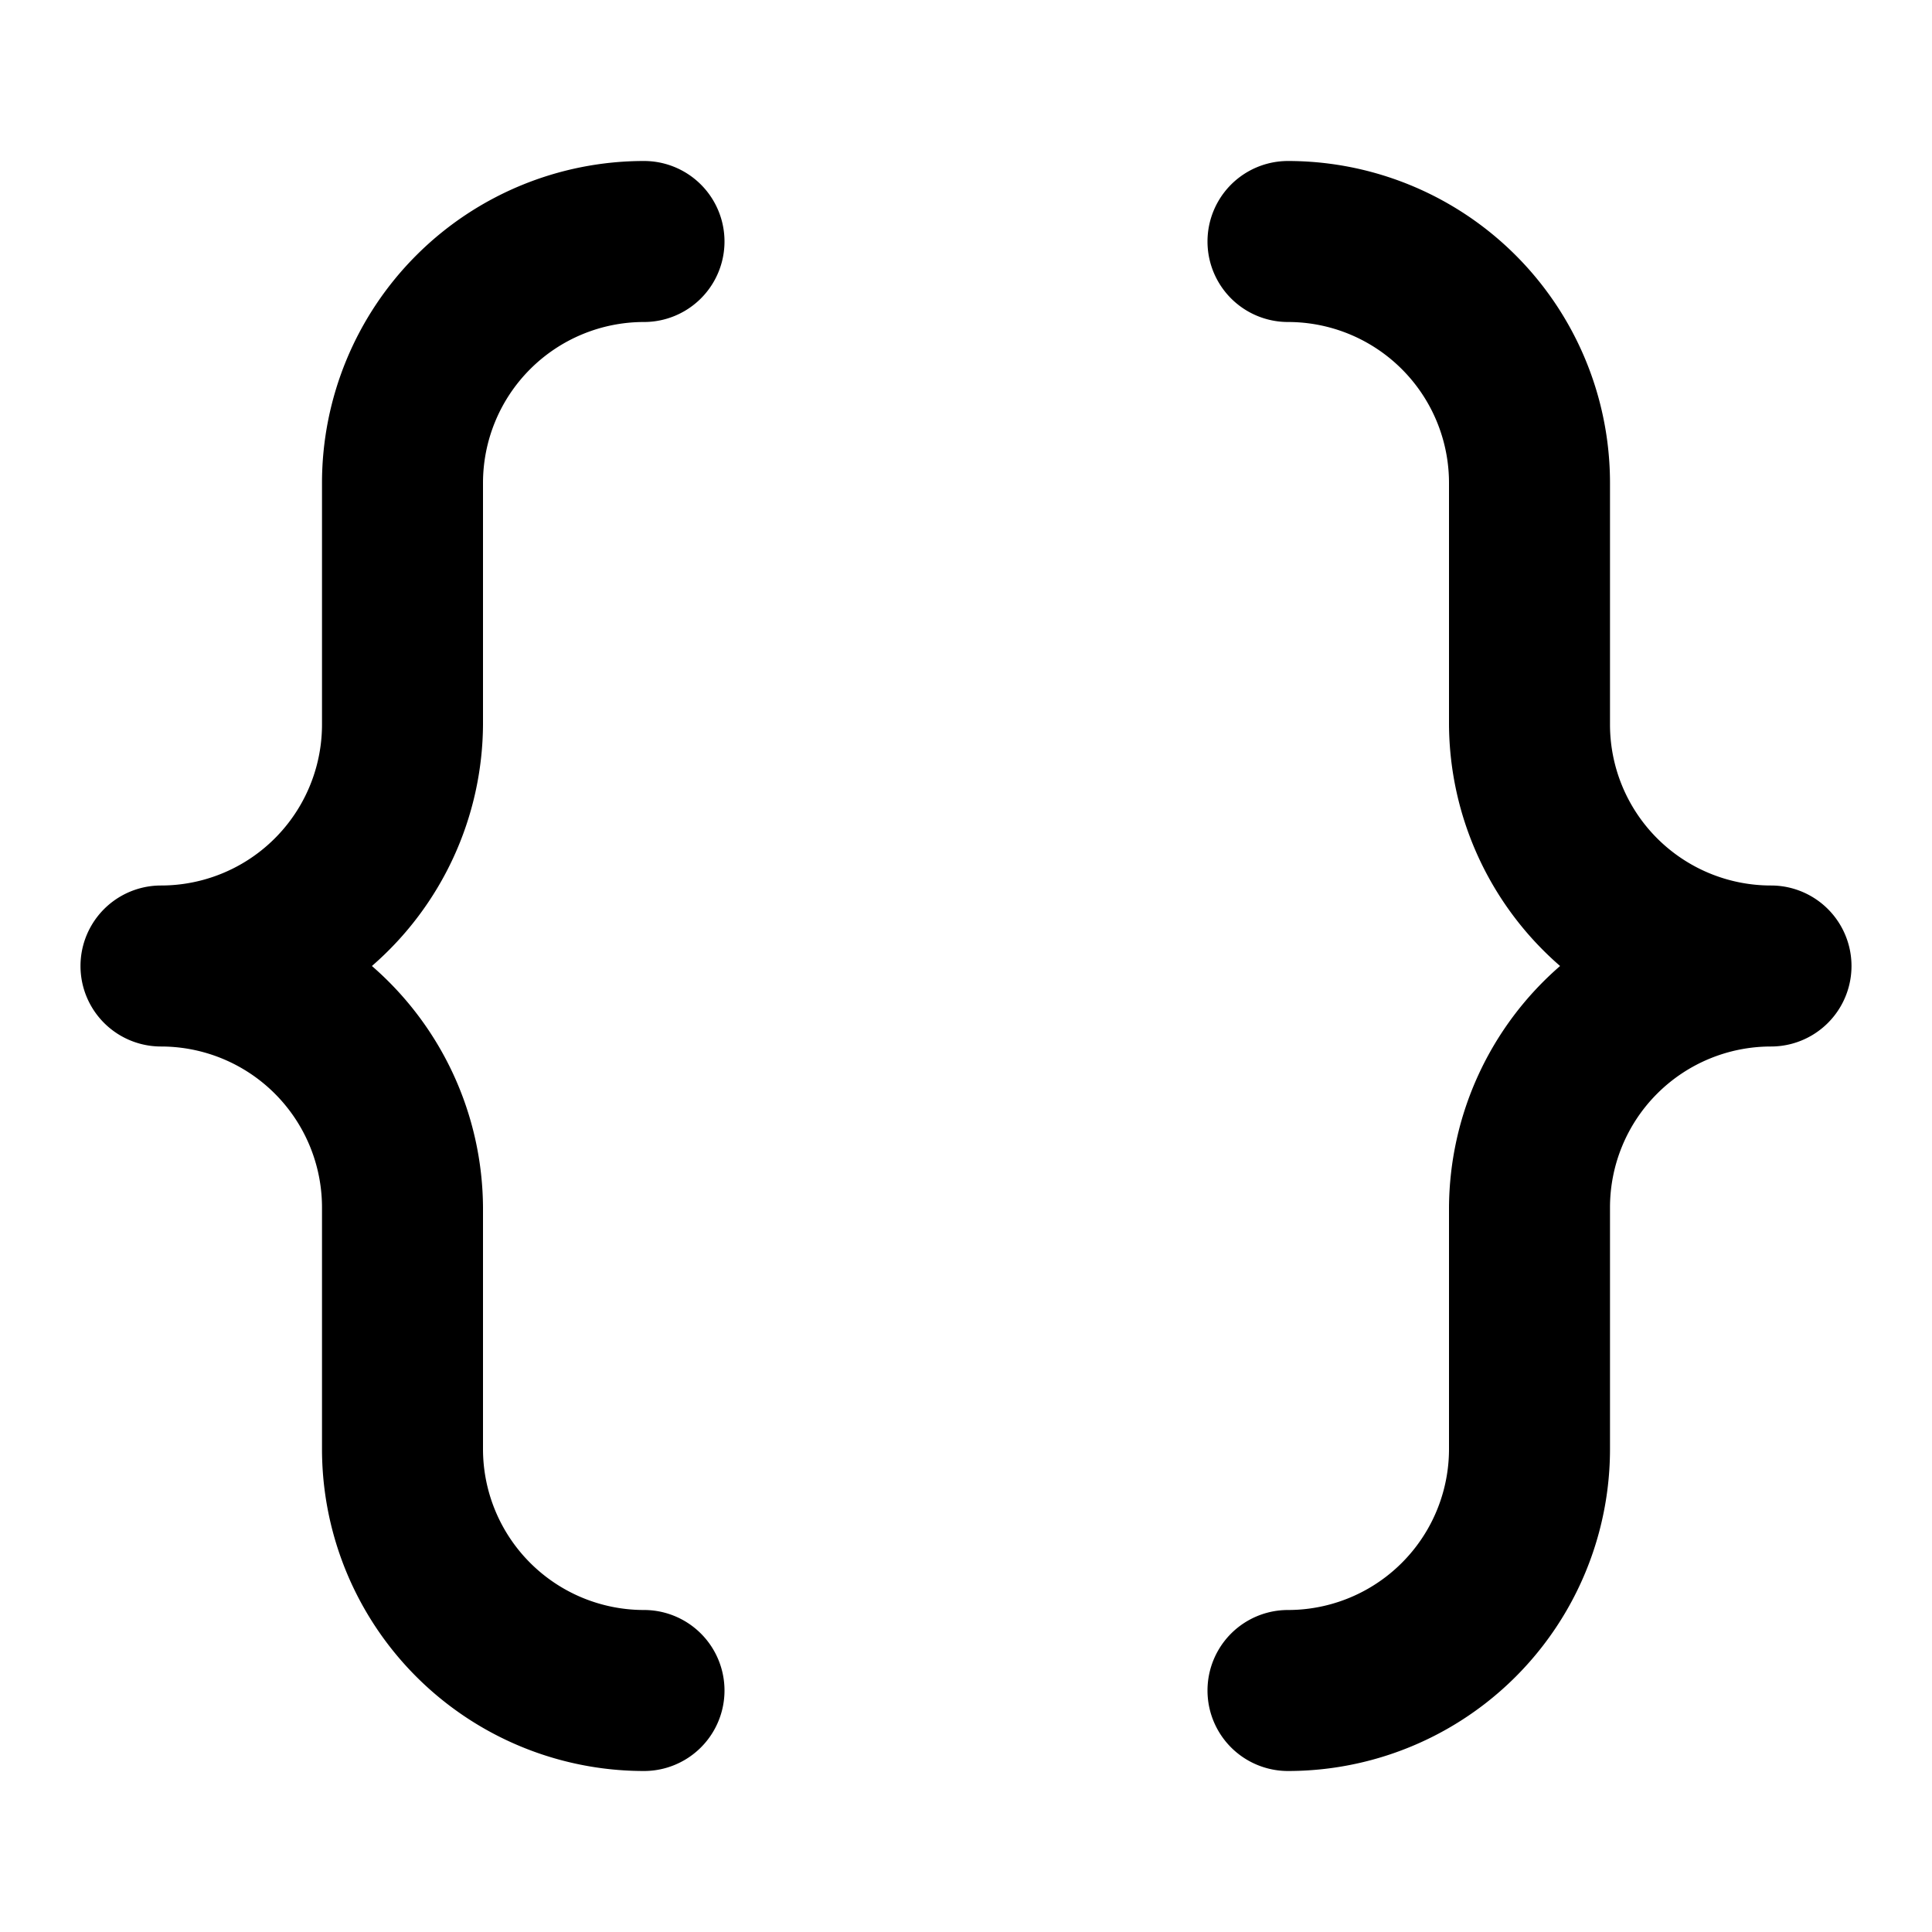 <svg viewBox="0 0 24 24" xmlns="http://www.w3.org/2000/svg"><path d="m6 6a2 2 0 0 1 2-2 1 1 0 0 0 0-2 4 4 0 0 0 -4 4v3a2 2 0 0 1 -2 2 1 1 0 0 0 0 2 2 2 0 0 1 2 2v3a4 4 0 0 0 4 4 1 1 0 0 0 0-2 2 2 0 0 1 -2-2v-3a4 4 0 0 0 -1.38-3 4 4 0 0 0 1.38-3zm16 5a2 2 0 0 1 -2-2v-3a4 4 0 0 0 -4-4 1 1 0 0 0 0 2 2 2 0 0 1 2 2v3a4 4 0 0 0 1.38 3 4 4 0 0 0 -1.38 3v3a2 2 0 0 1 -2 2 1 1 0 0 0 0 2 4 4 0 0 0 4-4v-3a2 2 0 0 1 2-2 1 1 0 0 0 0-2z"/></svg>